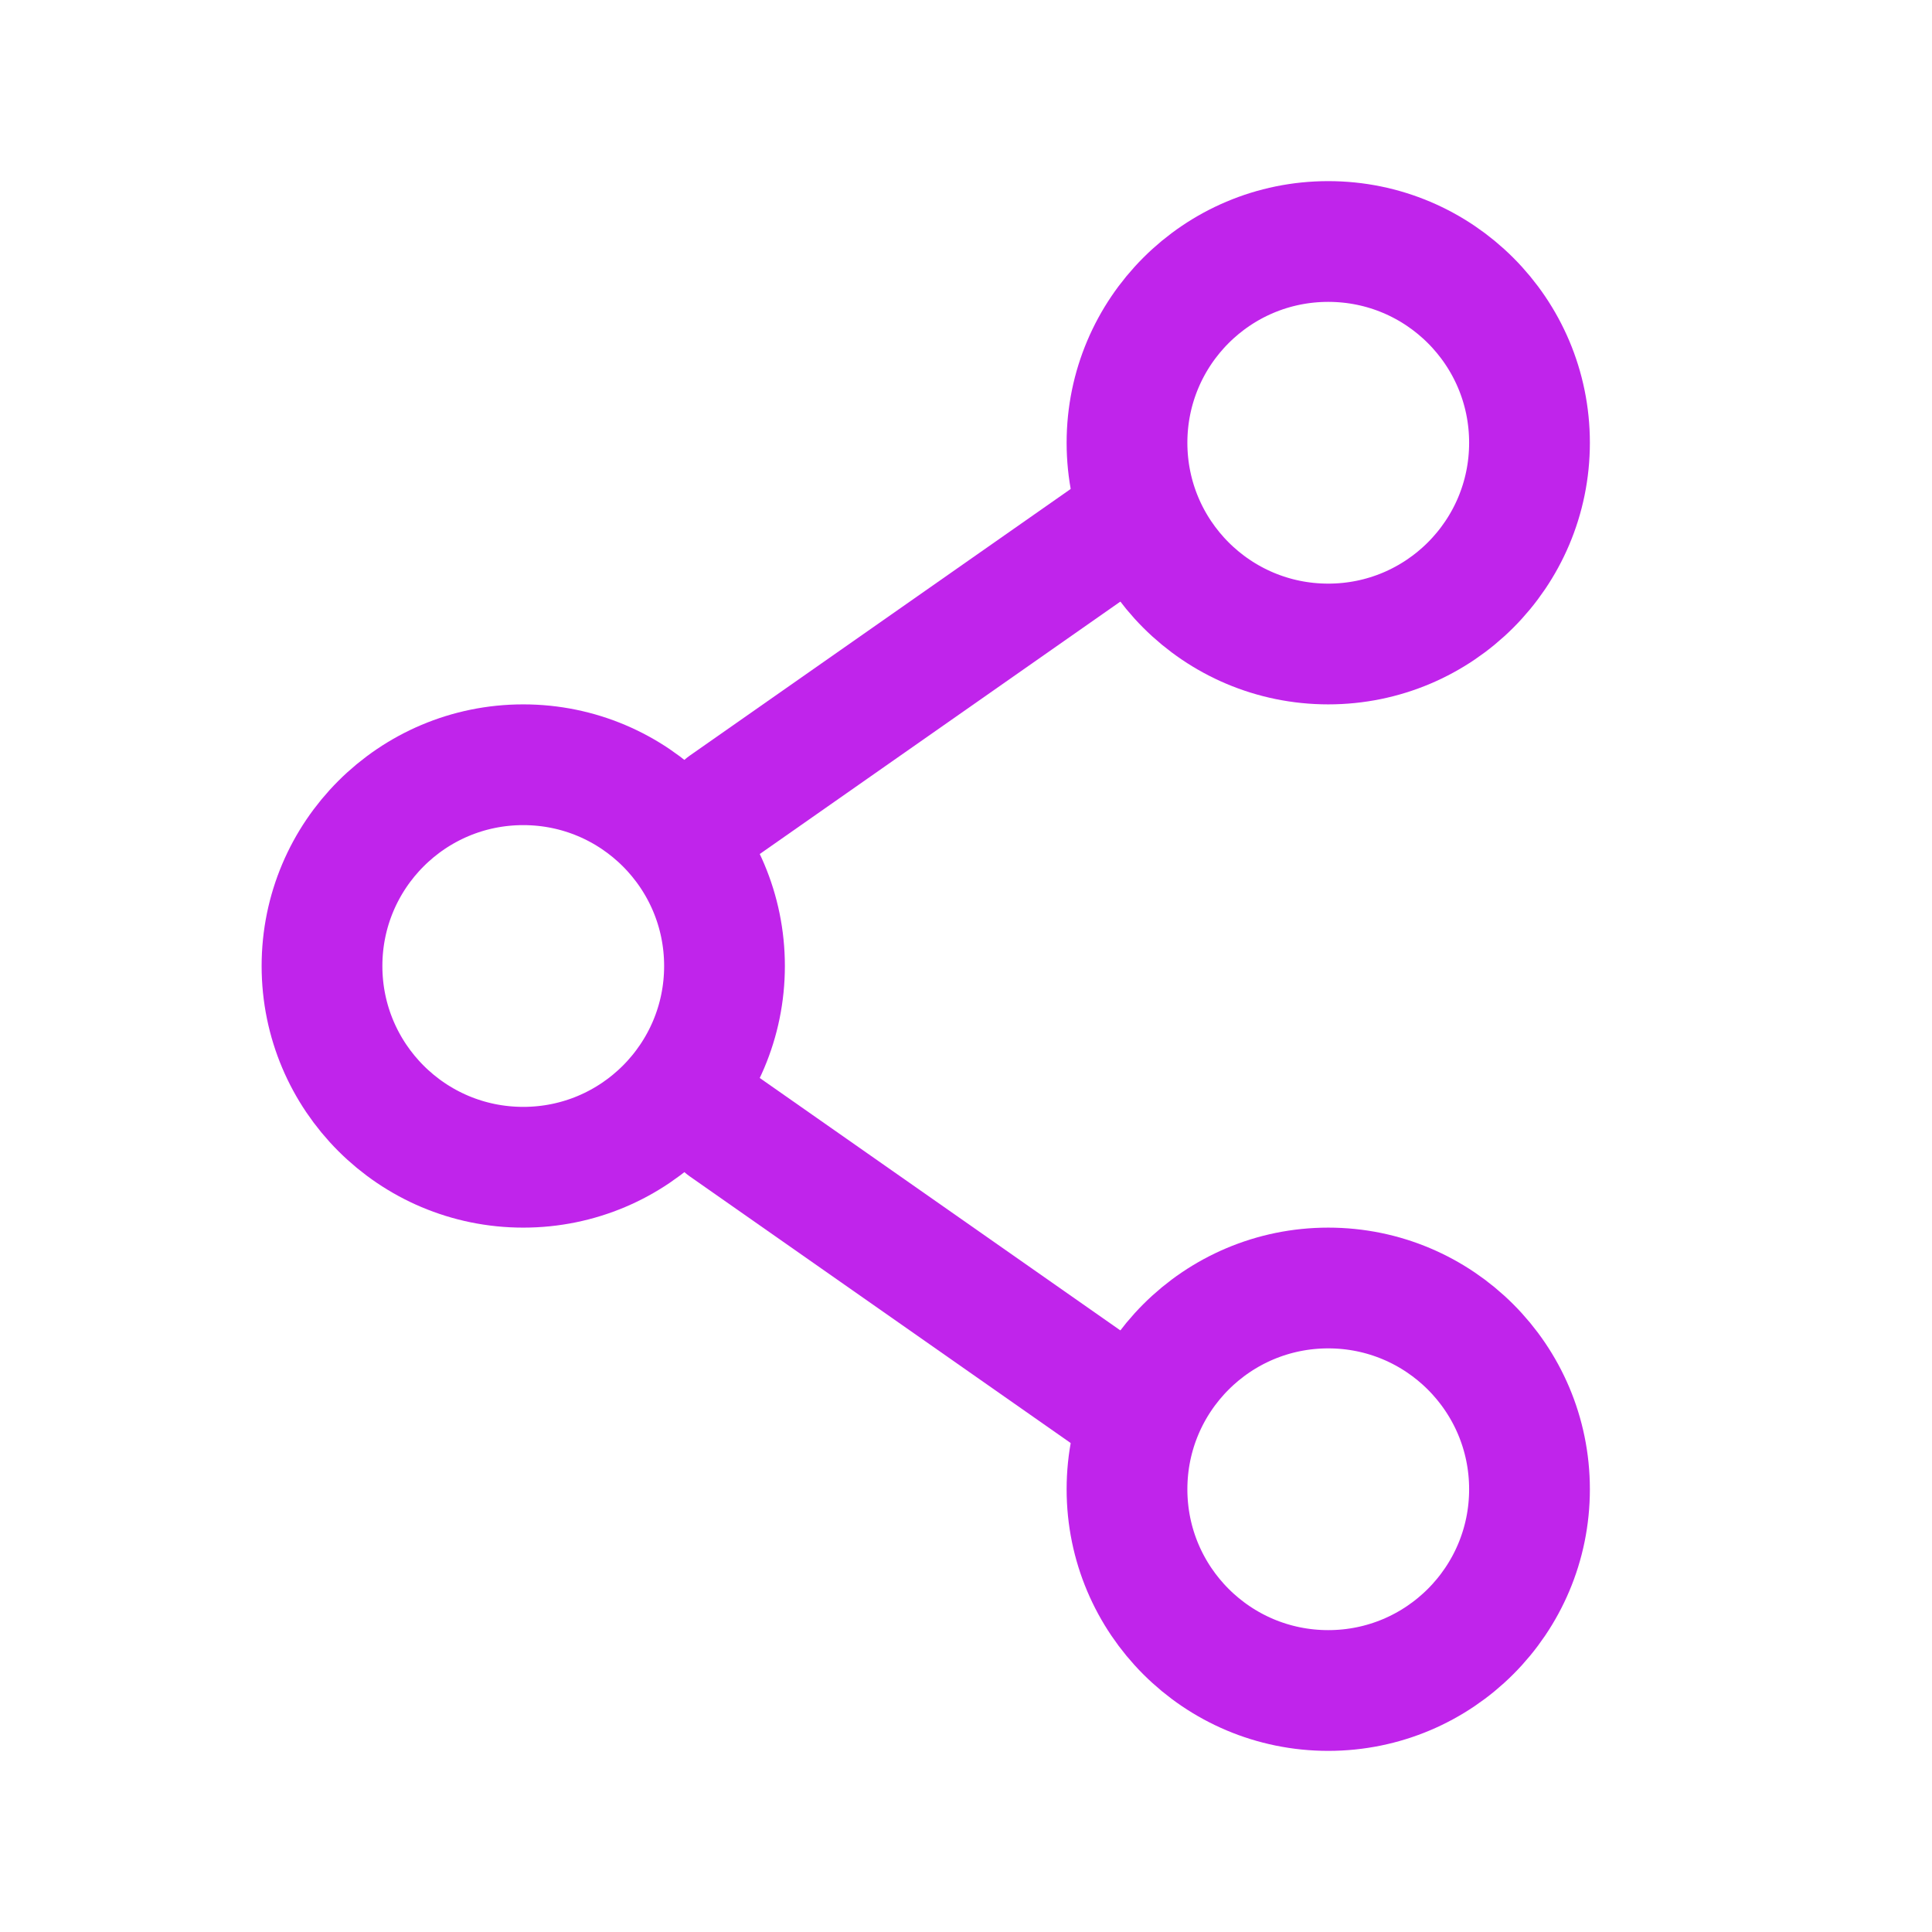 <svg xmlns="http://www.w3.org/2000/svg" width="64px" height="64px" viewBox="0 0 24 24" fill="none" stroke="#c024eb"><g id="SVGRepo_bgCarrier" stroke-width="0"></g><g id="SVGRepo_tracerCarrier" stroke-linecap="round" stroke-linejoin="round"></g><g id="SVGRepo_iconCarrier"><path d="M9 12C9 13.381 7.881 14.5 6.5 14.5C5.119 14.5 4 13.381 4 12C4 10.619 5.119 9.5 6.5 9.5C7.881 9.5 9 10.619 9 12Z" stroke="#c024eb" stroke-width="1.5"></path><path d="M14 6.5L9 10" stroke="#c024eb" stroke-width="1.5" stroke-linecap="round"></path><path d="M14 17.5L9 14" stroke="#c024eb" stroke-width="1.5" stroke-linecap="round"></path><path d="M19 18.5C19 19.881 17.881 21 16.5 21C15.119 21 14 19.881 14 18.5C14 17.119 15.119 16 16.5 16C17.881 16 19 17.119 19 18.5Z" stroke="#c024eb" stroke-width="1.5"></path><path d="M19 5.5C19 6.881 17.881 8 16.5 8C15.119 8 14 6.881 14 5.5C14 4.119 15.119 3 16.5 3C17.881 3 19 4.119 19 5.5Z" stroke="#c024eb" stroke-width="1.5"></path></g></svg>